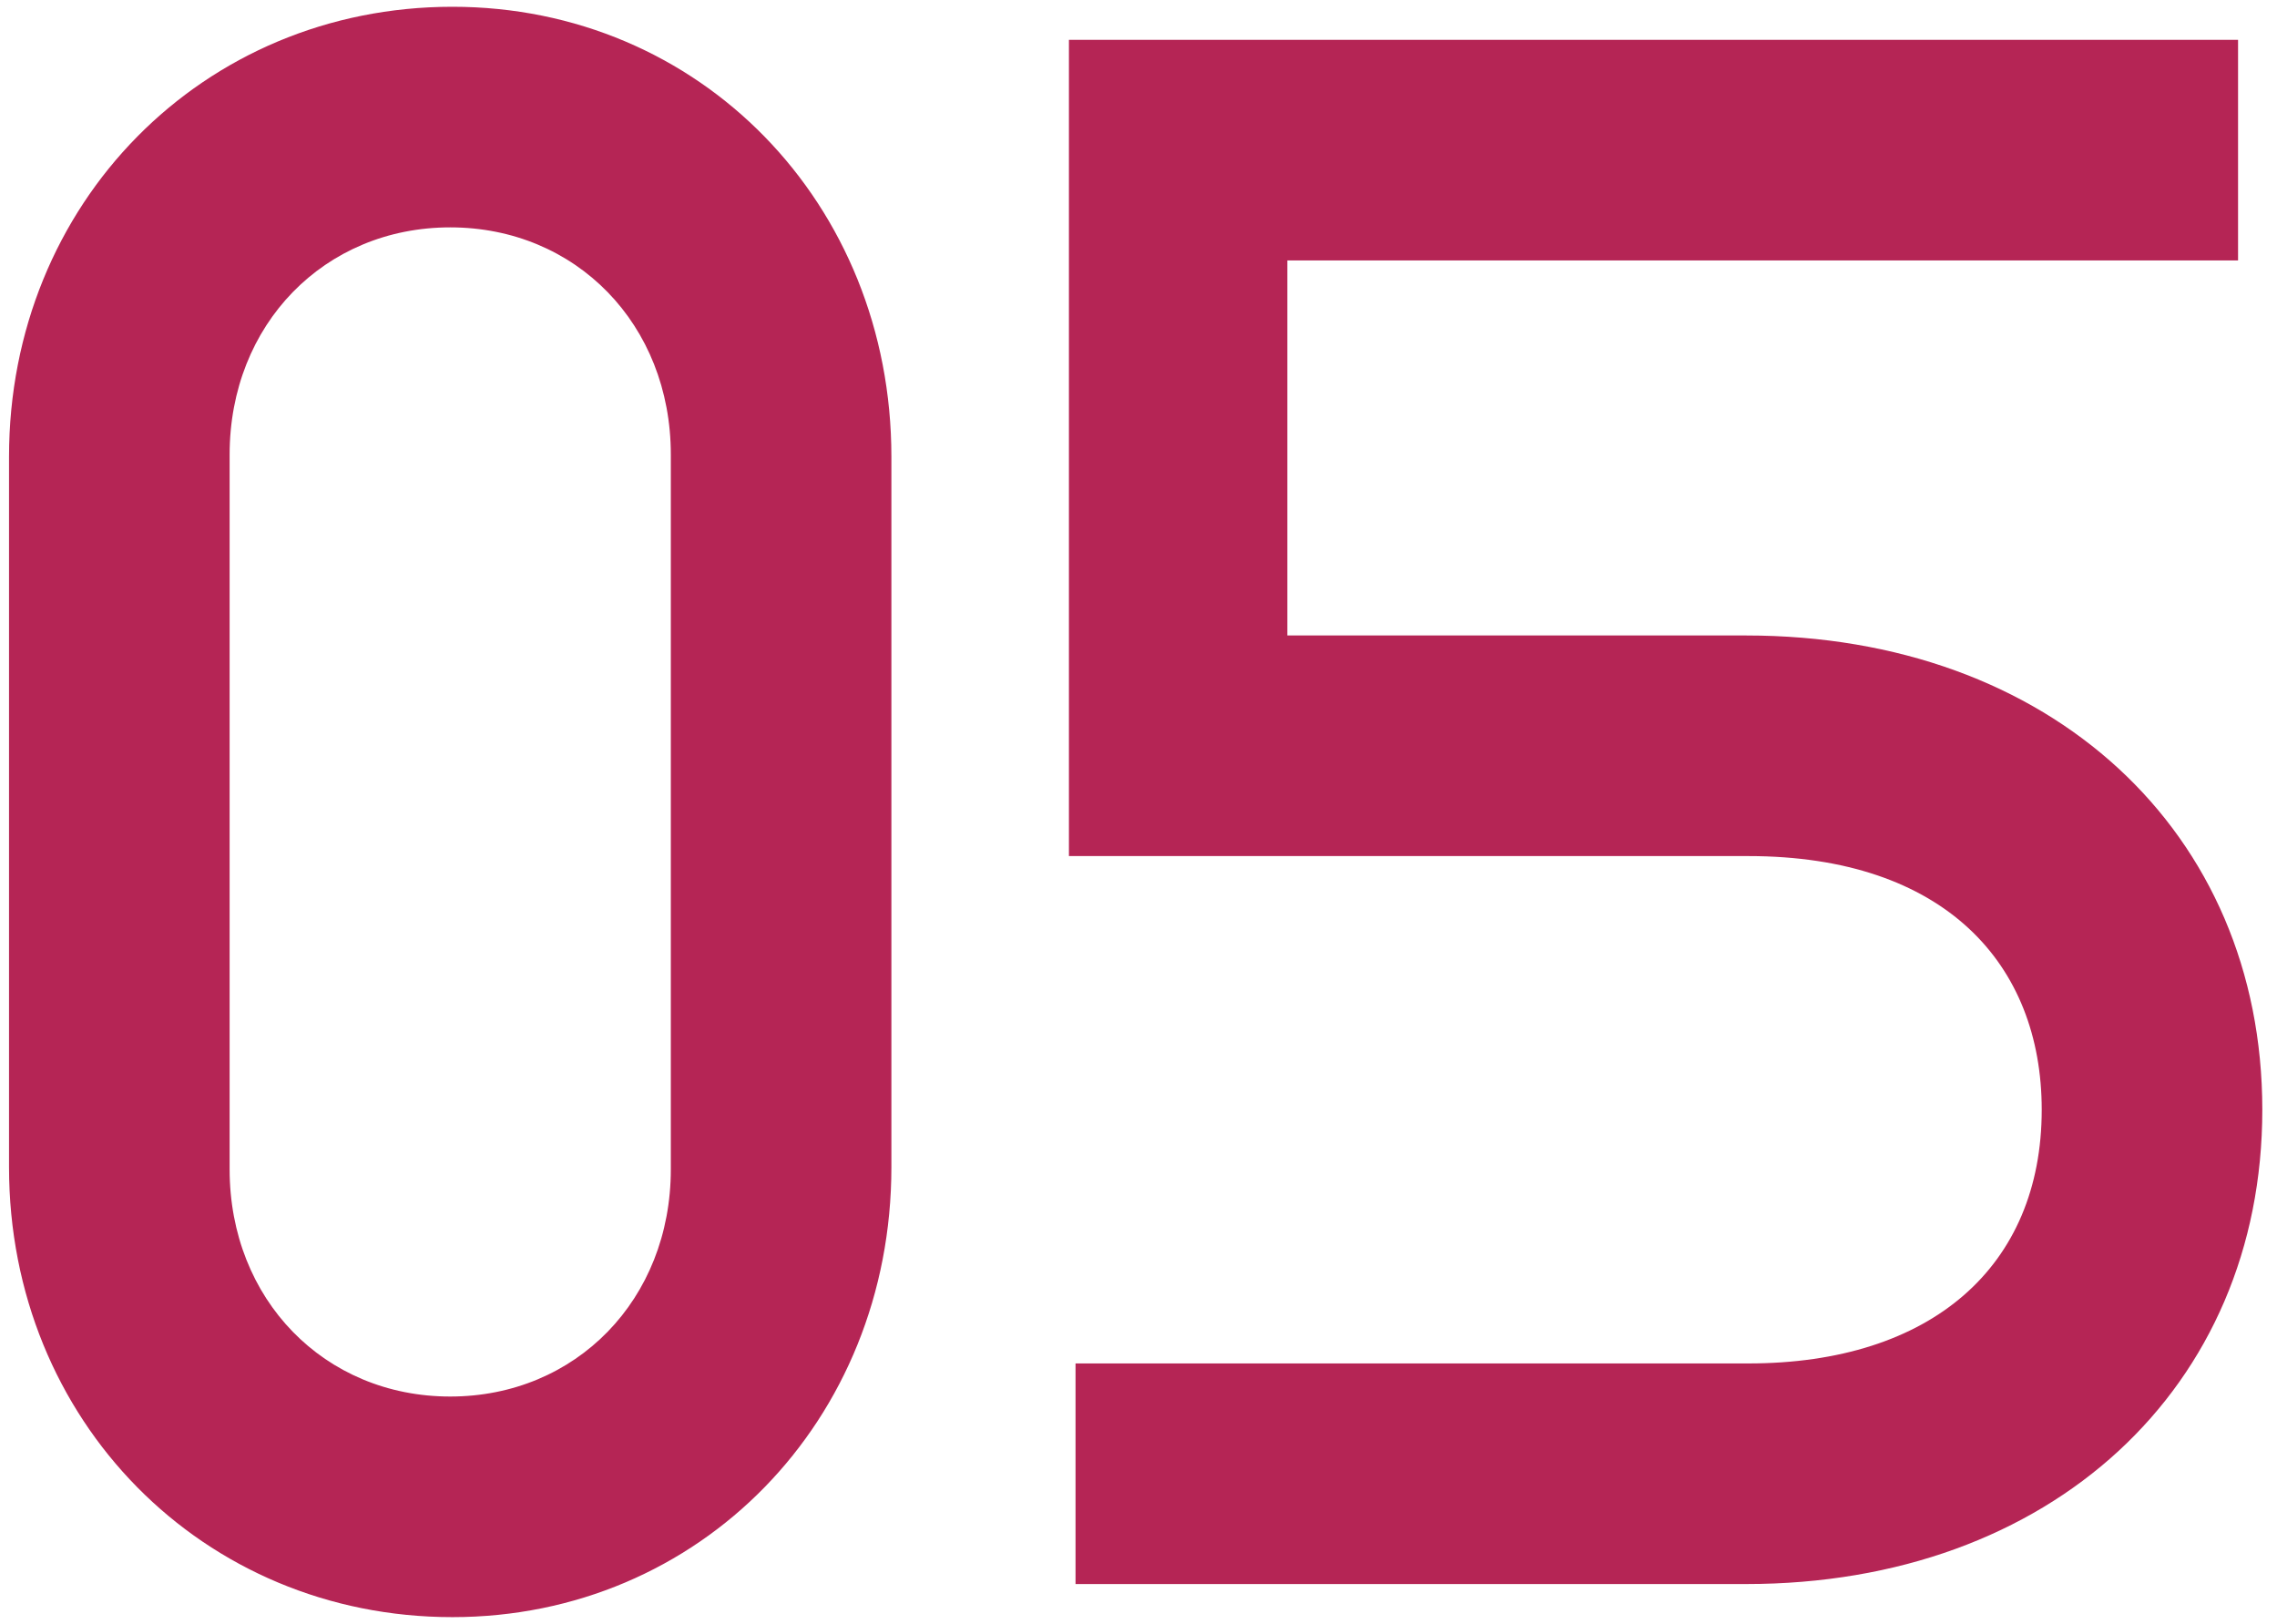 <?xml version="1.0" encoding="UTF-8"?> <svg xmlns="http://www.w3.org/2000/svg" width="115" height="82" viewBox="0 0 115 82" fill="none"><path d="M0.456 58.944V23.069C0.456 10.257 10.261 0.342 22.85 0.342C35.328 0.342 45.02 10.257 45.02 23.069V58.944C45.02 71.756 35.328 81.671 22.85 81.671C10.261 81.671 0.456 71.756 0.456 58.944ZM11.597 59.055C11.597 65.628 16.388 70.53 22.738 70.53C29.089 70.53 33.88 65.628 33.88 59.055V22.958C33.88 16.385 29.089 11.483 22.738 11.483C16.388 11.483 11.597 16.385 11.597 22.958V59.055ZM88.3 43.235H53.986V2.013H113.033V13.154H65.015V32.094H88.189C103.563 32.094 114.258 42.009 114.258 56.047C114.258 70.085 103.563 80 88.189 80H54.32V68.859H88.3C97.547 68.859 103.117 63.957 103.117 56.047C103.117 48.694 98.215 43.235 88.3 43.235Z" fill="#B52555"></path></svg> 